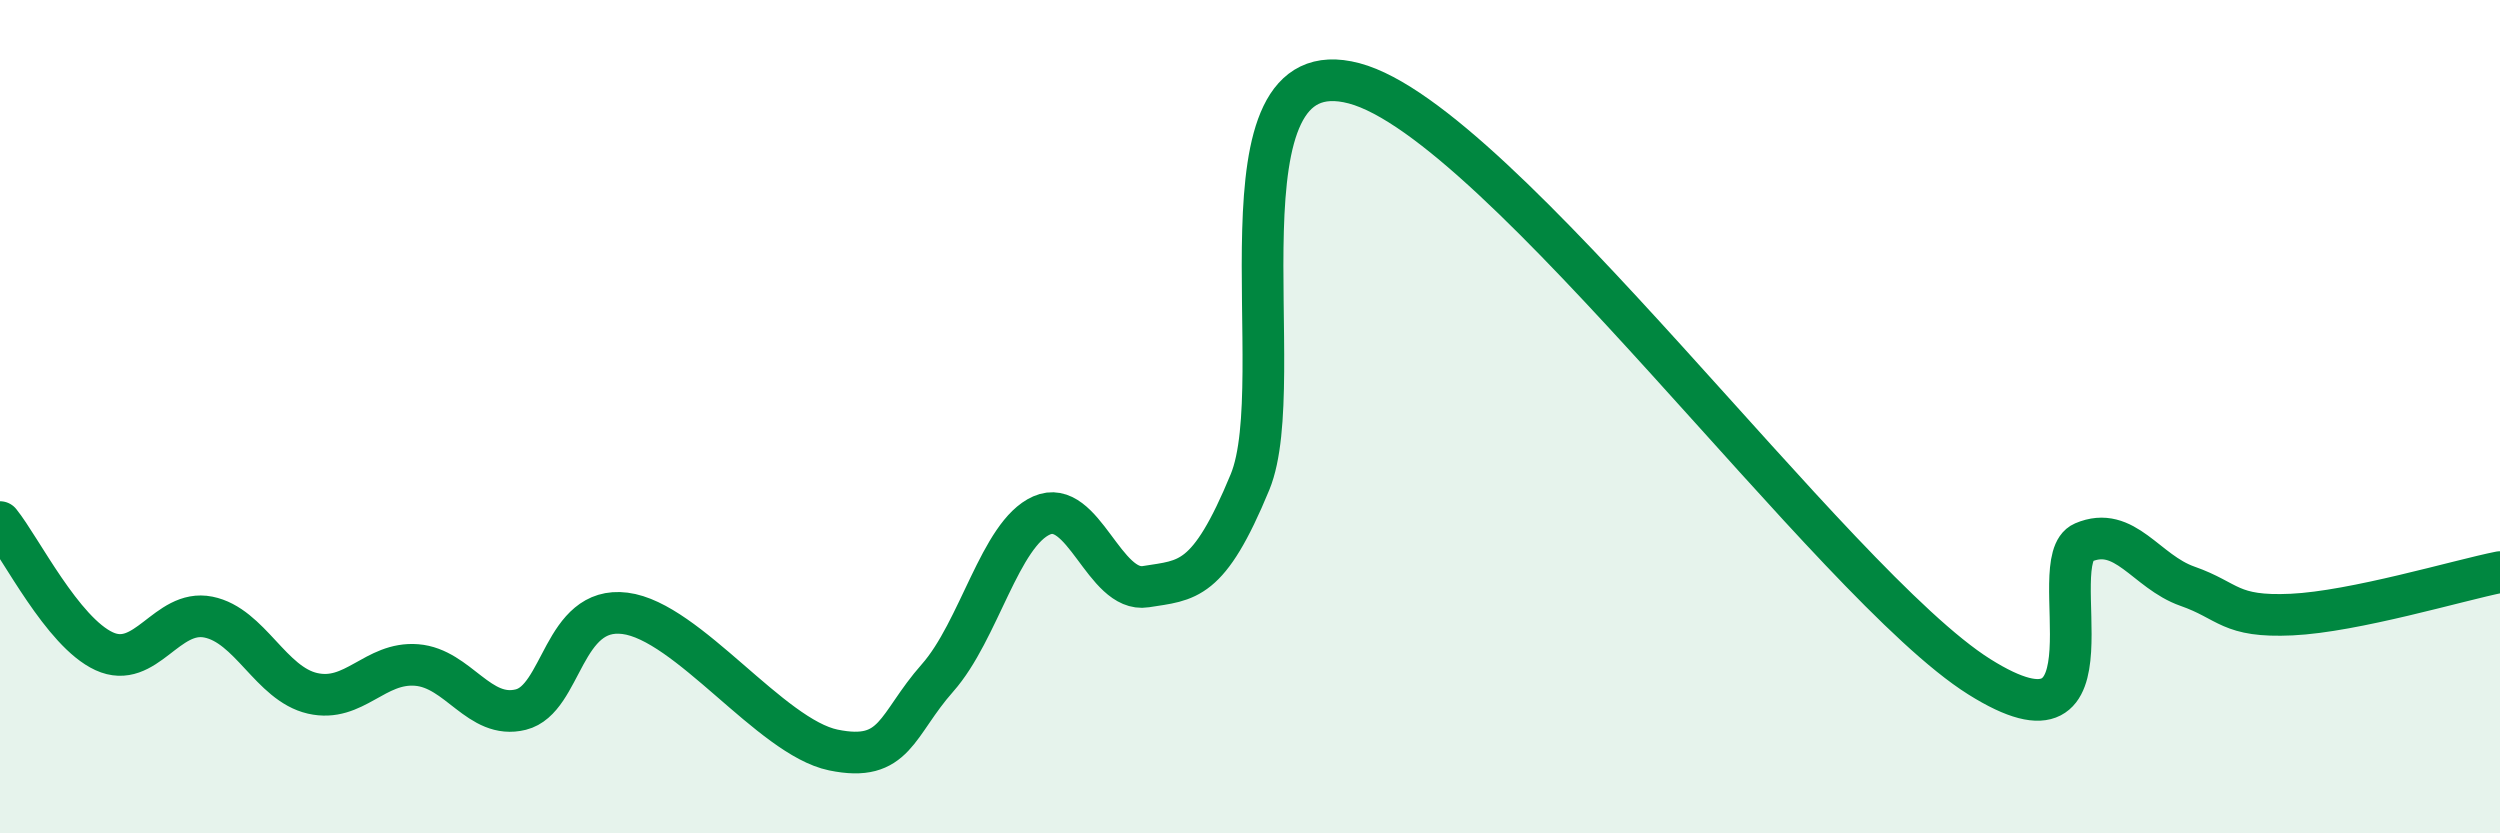 
    <svg width="60" height="20" viewBox="0 0 60 20" xmlns="http://www.w3.org/2000/svg">
      <path
        d="M 0,12.53 C 0.5,13.15 1.5,15.17 2.5,15.63 C 3.5,16.09 4,14.61 5,14.81 C 6,15.01 6.5,16.41 7.5,16.64 C 8.5,16.87 9,15.88 10,15.96 C 11,16.04 11.5,17.28 12.5,17.03 C 13.5,16.78 13.5,14.53 15,14.72 C 16.5,14.91 18.5,17.69 20,18 C 21.5,18.31 21.5,17.4 22.5,16.27 C 23.5,15.14 24,12.81 25,12.37 C 26,11.93 26.5,14.24 27.5,14.08 C 28.5,13.92 29,13.99 30,11.57 C 31,9.15 29,1.07 32.5,2 C 36,2.93 44,14.04 47.5,16.24 C 51,18.44 49,13.45 50,13.02 C 51,12.59 51.5,13.72 52.5,14.07 C 53.5,14.42 53.5,14.82 55,14.75 C 56.5,14.68 59,13.93 60,13.73L60 20L0 20Z"
        fill="#008740"
        opacity="0.1"
        stroke-linecap="round"
        stroke-linejoin="round"
      />
      <path
        d="M 0,12.53 C 0.5,13.15 1.5,15.17 2.5,15.63 C 3.5,16.09 4,14.61 5,14.81 C 6,15.01 6.5,16.41 7.5,16.64 C 8.5,16.87 9,15.88 10,15.96 C 11,16.04 11.5,17.28 12.5,17.03 C 13.5,16.78 13.5,14.53 15,14.72 C 16.5,14.91 18.5,17.69 20,18 C 21.5,18.31 21.5,17.4 22.5,16.27 C 23.5,15.14 24,12.81 25,12.37 C 26,11.93 26.5,14.24 27.5,14.08 C 28.5,13.92 29,13.99 30,11.57 C 31,9.15 29,1.07 32.5,2 C 36,2.93 44,14.04 47.5,16.24 C 51,18.44 49,13.45 50,13.02 C 51,12.59 51.5,13.72 52.5,14.07 C 53.5,14.42 53.5,14.82 55,14.75 C 56.5,14.68 59,13.93 60,13.73"
        stroke="#008740"
        stroke-width="1"
        fill="none"
        stroke-linecap="round"
        stroke-linejoin="round"
      />
    </svg>
  